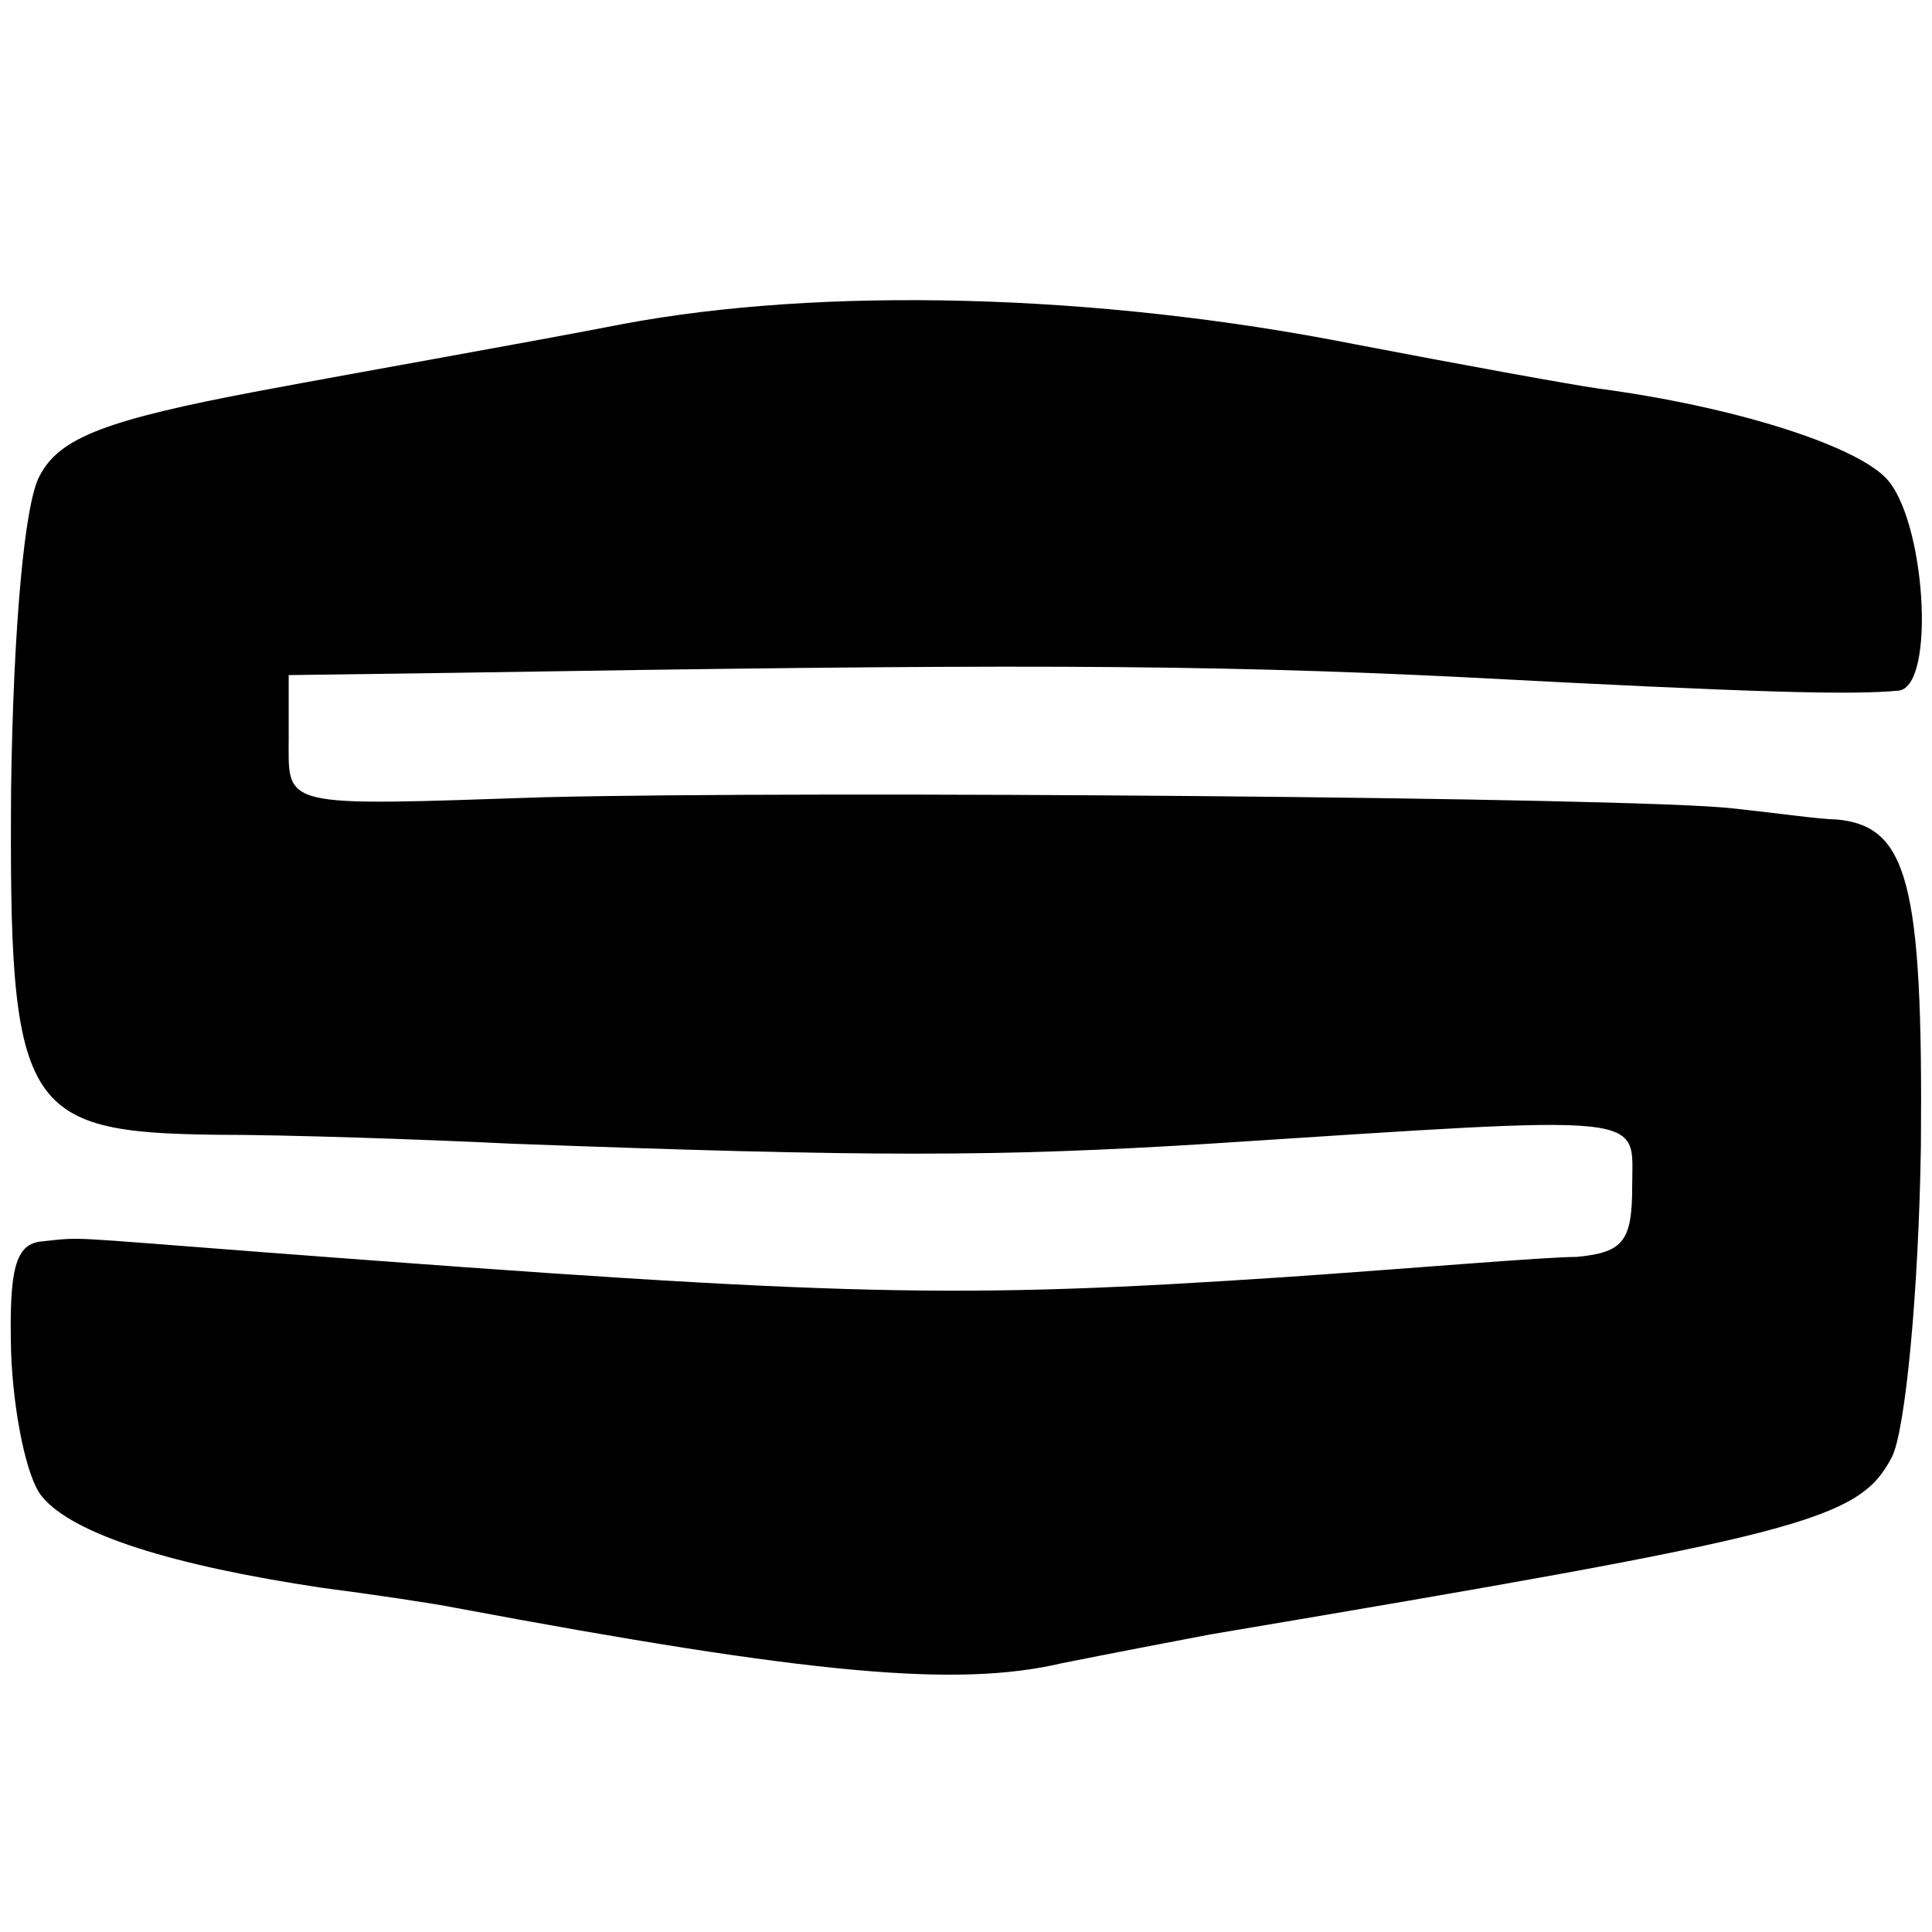 <?xml version="1.0" standalone="no"?>
<!DOCTYPE svg PUBLIC "-//W3C//DTD SVG 20010904//EN"
 "http://www.w3.org/TR/2001/REC-SVG-20010904/DTD/svg10.dtd">
<svg version="1.0" xmlns="http://www.w3.org/2000/svg"
 width="87pt" height="87pt" viewBox="0 0 87 87"
 preserveAspectRatio="xMidYMid meet">
<g transform="translate(0,87) scale(0.1,-0.1)"
fill="#000000" stroke="none">
<path d="M280 724 c-41 -8 -115 -21 -163 -30 -69 -13 -90 -21 -99 -38 -7 -12
-12 -69 -13 -141 -1 -145 5 -155 93 -156 31 0 91 -2 132 -4 161 -6 219 -6 315
0 201 13 190 14 190 -19 0 -25 -4 -30 -25 -32 -14 0 -72 -5 -130 -9 -150 -10
-197 -9 -460 11 -92 7 -82 7 -101 5 -12 -1 -15 -12 -14 -50 1 -27 7 -57 14
-65 14 -17 59 -31 126 -41 23 -3 50 -7 60 -9 160 -30 226 -36 273 -25 20 4 51
10 67 13 267 45 292 51 307 80 6 12 12 74 13 140 1 119 -6 144 -38 147 -7 0
-28 3 -47 5 -44 5 -414 8 -535 5 -120 -4 -115 -5 -115 27 l0 28 73 1 c246 4
336 4 457 -2 132 -7 174 -8 195 -6 17 2 12 78 -6 96 -15 15 -69 32 -129 40
-14 2 -63 11 -110 20 -116 23 -240 26 -330 9z"/>
</g>
</svg>
